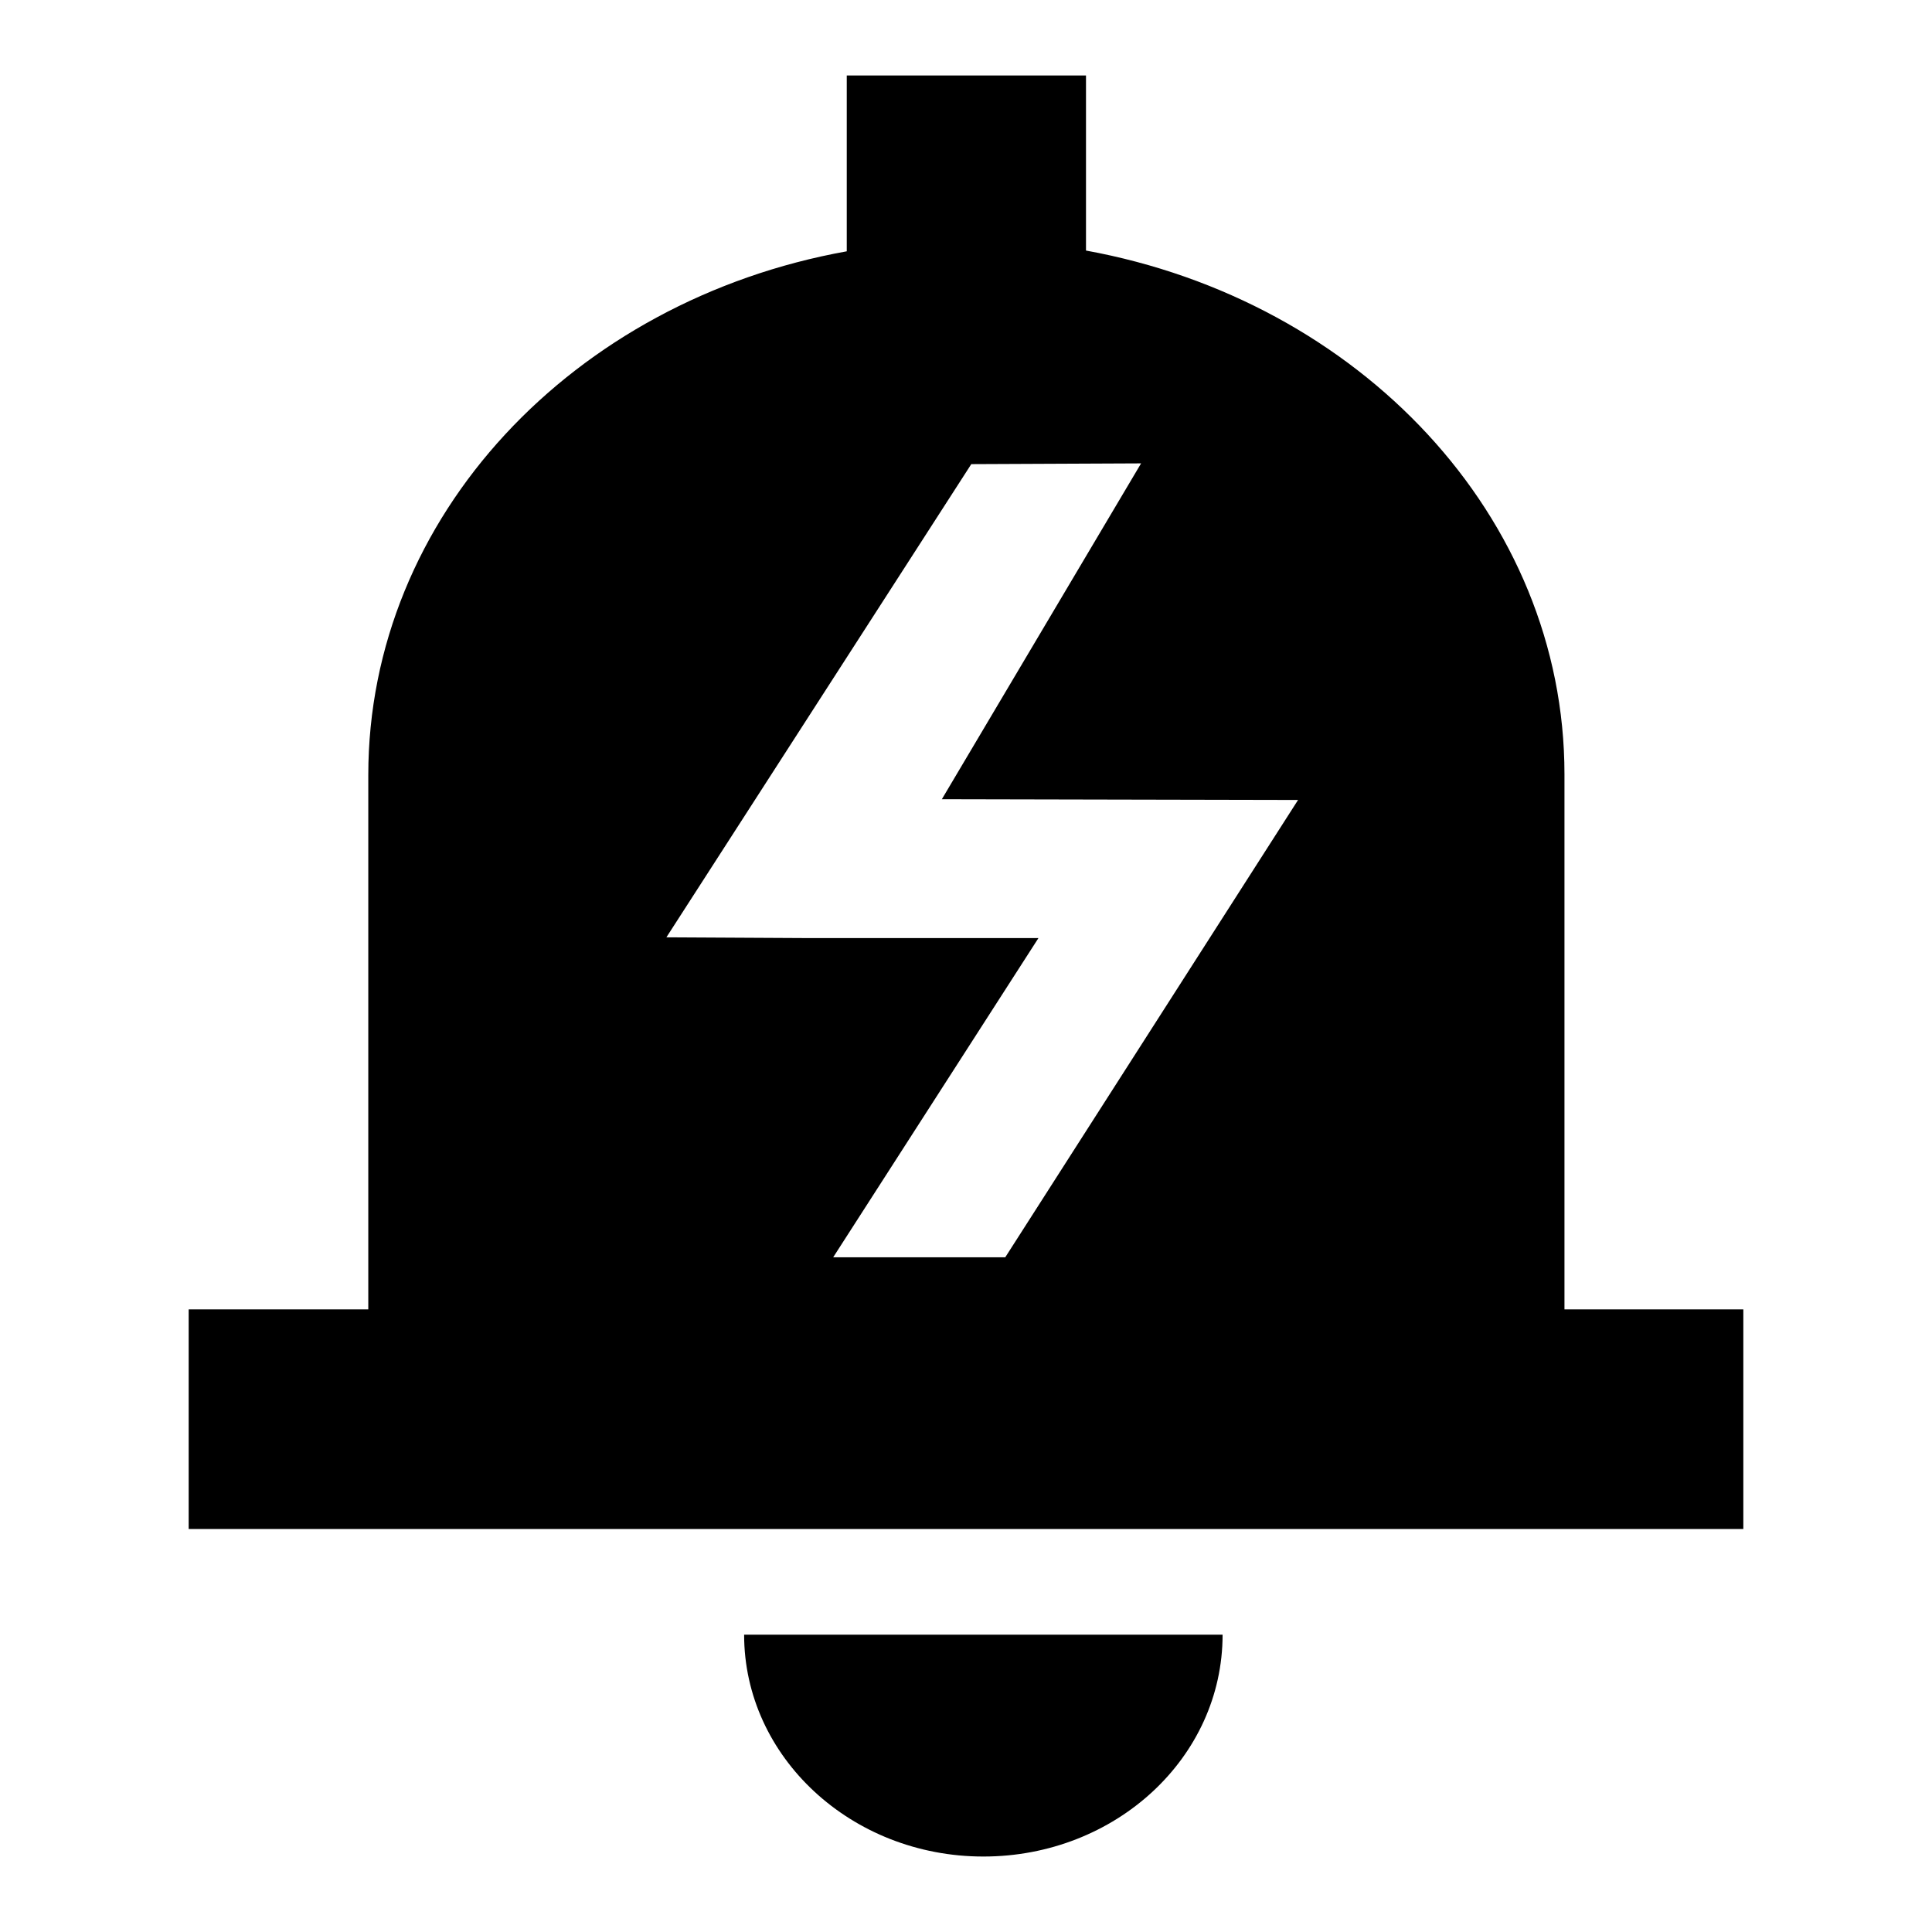 <?xml version="1.0" encoding="utf-8"?>
<!-- Svg Vector Icons : http://www.onlinewebfonts.com/icon -->
<!DOCTYPE svg PUBLIC "-//W3C//DTD SVG 1.1//EN" "http://www.w3.org/Graphics/SVG/1.1/DTD/svg11.dtd">
<svg version="1.1" xmlns="http://www.w3.org/2000/svg" xmlns:xlink="http://www.w3.org/1999/xlink" x="0px" y="0px" viewBox="0 0 256 256" enable-background="new 0 0 256 256" xml:space="preserve">
<g> <path fill="#000000" d="M48.8,173.5v-70.8c0-34.3,27.2-62.9,63.4-69.4V10h31.7v23.2c36.2,6.6,63.4,35.2,63.4,69.4v70.9H231v29.1H25 v-15.4v-13.7H48.8z M162,216.6c0,16.3-14.2,29.4-31.7,29.4c-17.5,0-31.7-13.2-31.7-29.4H162L162,216.6z M151.2,61.4l-22.5,0.1 l-40.4,62.7l18.6,0.1h30.7l-27.2,42.3h22.8l38.8-60.6l-47.2-0.1L151.2,61.4L151.2,61.4z"/></g>
</svg>
